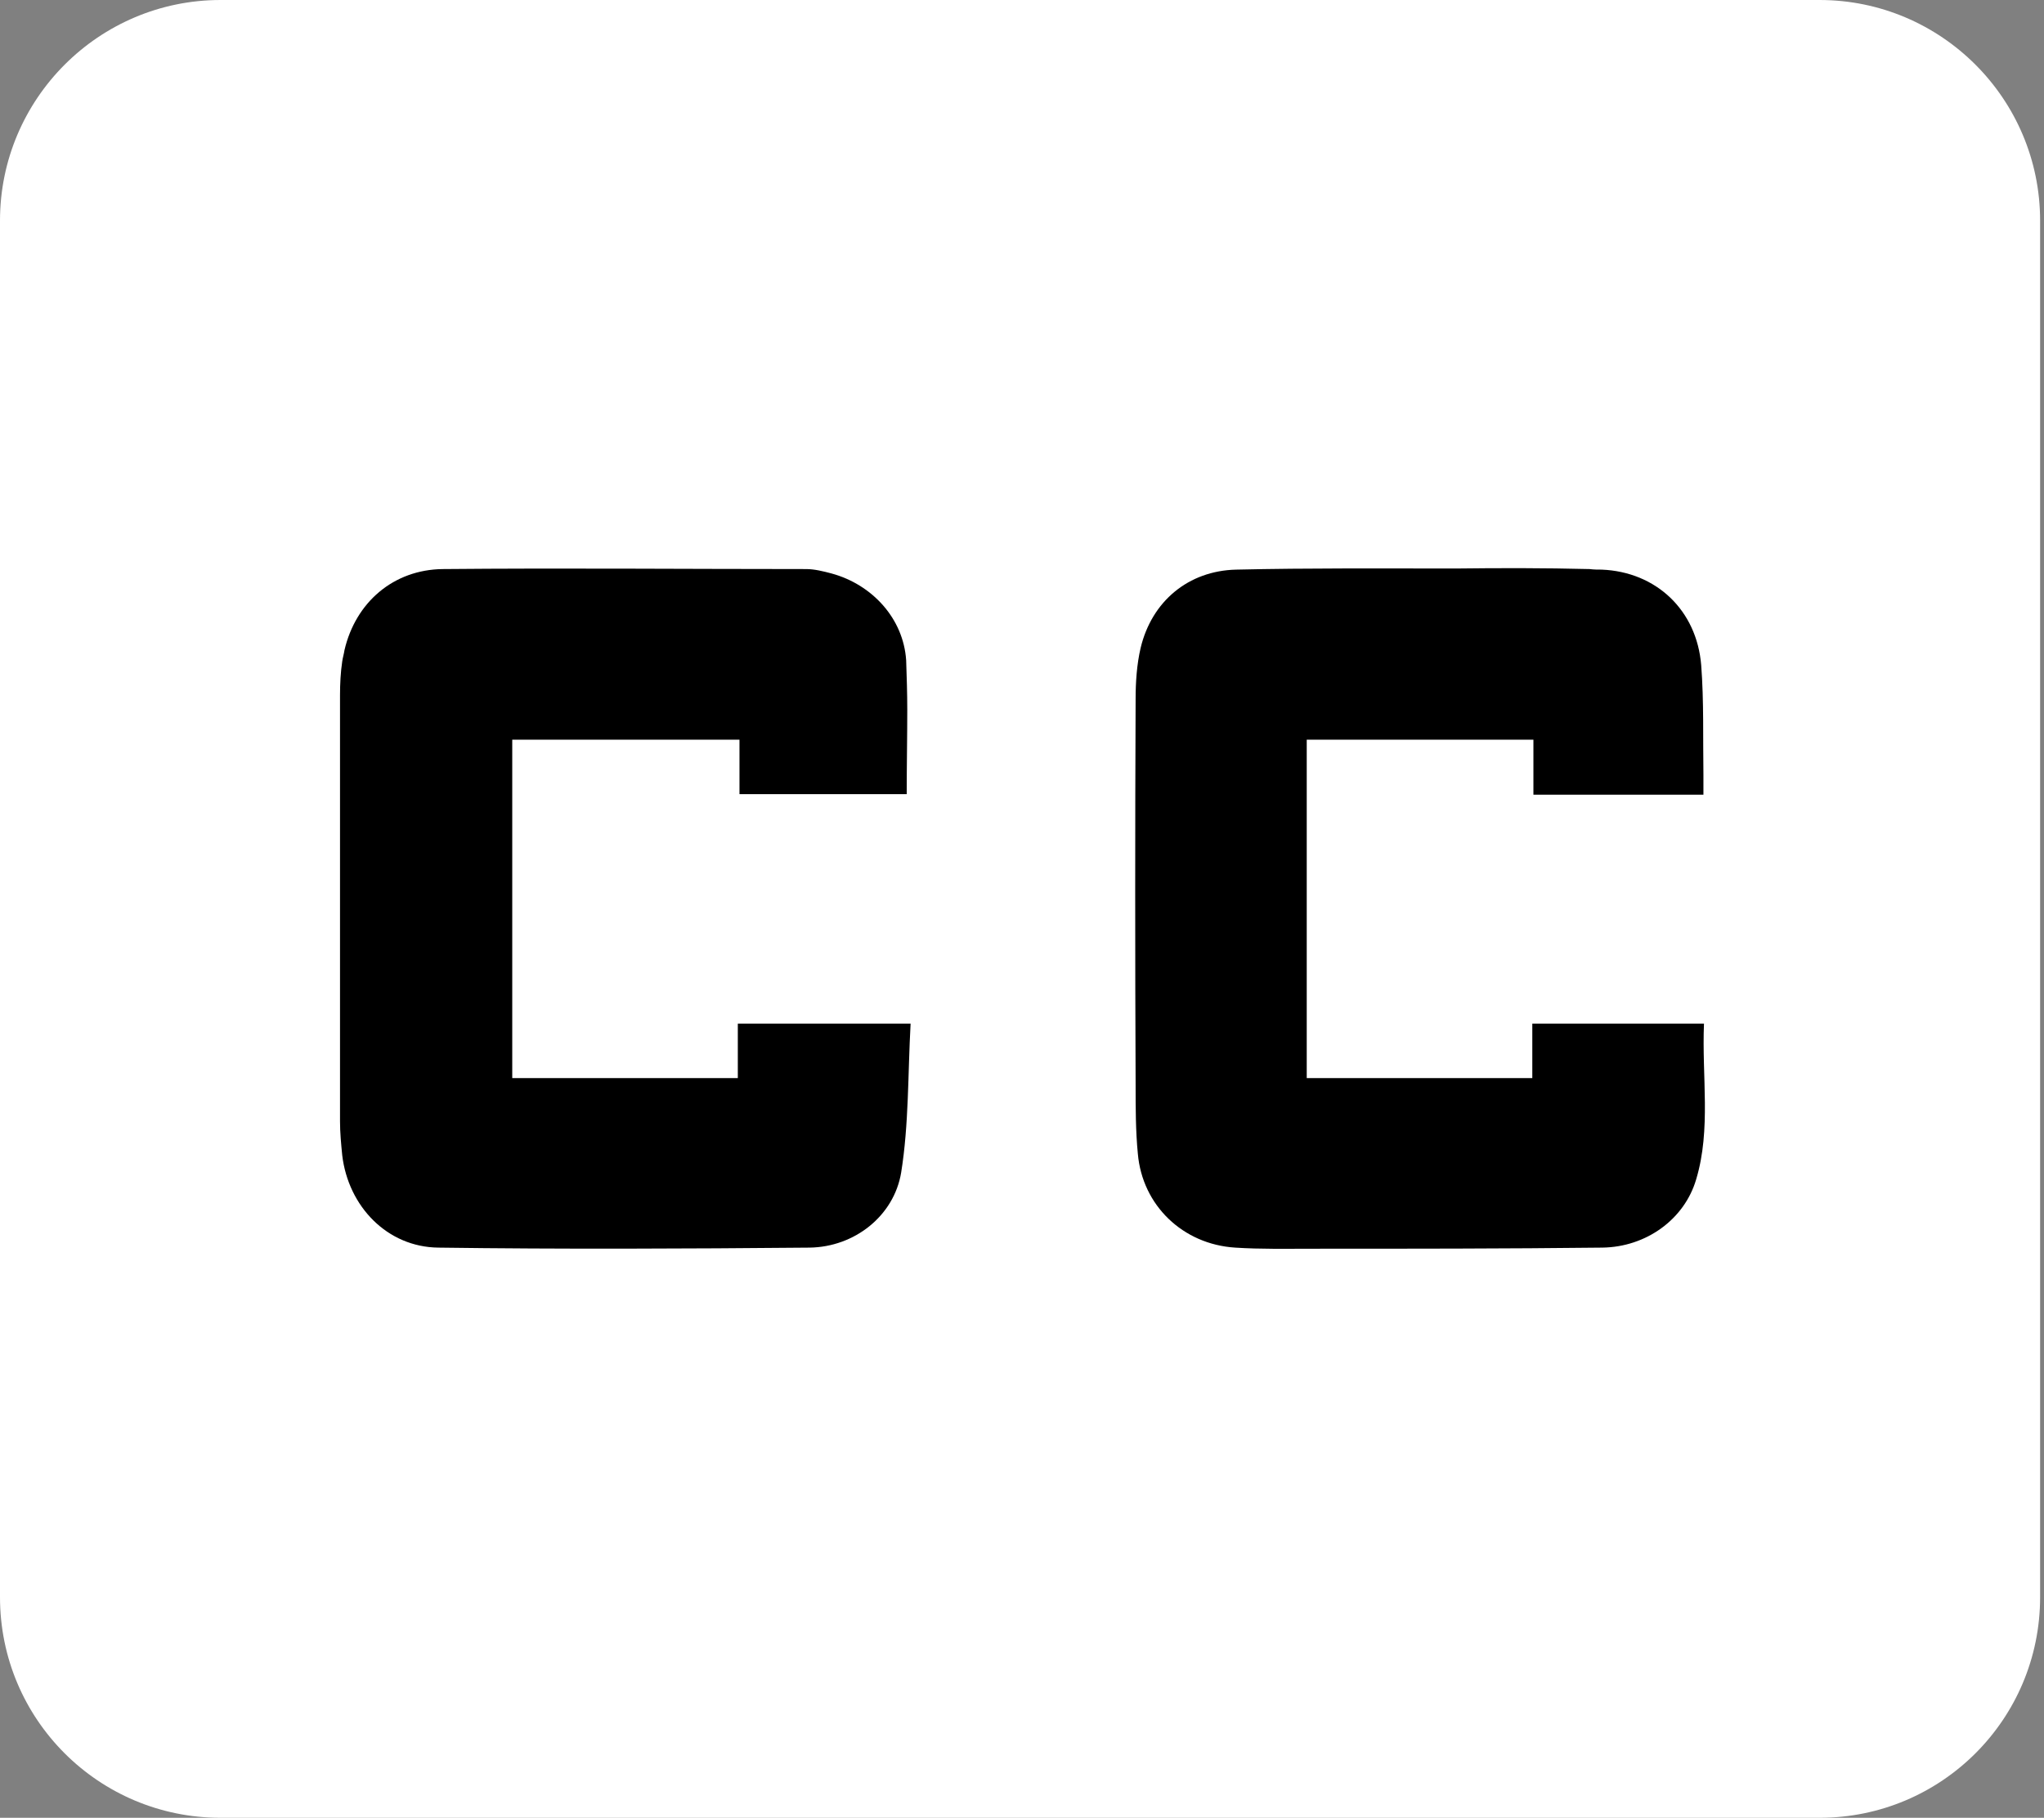 <?xml version="1.0" encoding="utf-8"?>
<!-- Generator: Adobe Illustrator 27.2.0, SVG Export Plug-In . SVG Version: 6.00 Build 0)  -->
<svg version="1.1" id="Layer_2_00000171707363608207522090000011047278451797280646_"
	 xmlns="http://www.w3.org/2000/svg" xmlns:xlink="http://www.w3.org/1999/xlink" x="0px" y="0px" viewBox="0 0 367.9 327.1"
	 style="enable-background:new 0 0 367.9 327.1;" xml:space="preserve">
<rect x="0" y="0" width="367.9" height="327.1" fill="#808080" stroke="none"/>
<style type="text/css">
	.st0{fill:#FFFFFF;}
</style>
<path class="st0" d="M327.5,327.1H39.7C17.8,327.1,0,309.4,0,287.4V39.7C0,17.8,17.8,0,39.7,0h287.8c21.9,0,39.7,17.8,39.7,39.7
	v247.7C367.2,309.4,349.4,327.1,327.5,327.1z"/>
<g>
	<path d="M132.8,184.2L132.8,184.2v9.8H92.2v-60.9h40.9v9.8v0h30.1v0l0,0h0c0-5.2,0.1-10.3,0.1-15.2c0-3-0.1-5.9-0.2-8.9
		c-0.5-7.5-6.1-13.6-13.4-15.6c-1.5-0.4-3.1-0.8-4.6-0.8c-21.8,0-43.6-0.2-65.4,0c-8.9,0.1-15.7,6-17.7,14.6c-0.1,0.7-0.3,1.3-0.4,2
		c-0.3,2-0.4,4.1-0.4,6.1c0,0,0,0.1,0,0.1c0,12.8,0,25.5,0,38.3c0,12.8,0,25.5,0,38.3c0,2,0.2,4.1,0.4,6.1
		c1.1,9.2,8.1,16.5,17.3,16.6c22.3,0.3,44.5,0.2,66.8,0c8.1-0.1,15.2-5.7,16.5-13.5c1.4-8.7,1.2-17.7,1.7-26.8h0c0,0,0,0,0,0H132.8z
		"/>
	<polygon points="163.2,143 163.2,143 163.2,143 	"/>
	<path d="M306.7,184.2L306.7,184.2L306.7,184.2l-30.9,0v9.8h-40.6v-60.9h40.8v9.9h0v0h30.6h0c0-1.5,0-2.5,0-3.6
		c-0.1-6.6,0.1-13.2-0.4-19.7c-0.8-9.9-8.1-16.8-17.9-17.2c-0.7,0-1.4,0-2.2-0.1c-8-0.2-16-0.2-24.1-0.1c0,0,0,0,0,0
		c-13.2,0-26.3-0.1-39.5,0.2c-8.6,0.2-15.2,5.7-17.2,14.1c-0.7,3-0.9,6.2-0.9,9.2c-0.1,23.1-0.1,46.2,0,69.3c0,4.2,0,8.4,0.4,12.5
		c0.8,9.3,8.1,16.3,17.5,16.9c4.6,0.3,9.3,0.2,13.9,0.2c0,0,0.1,0,0.1,0c17.3,0,34.7,0,52.1-0.2c7.9-0.1,14.8-5.1,16.9-12.3
		C308,203.2,306.3,193.7,306.7,184.2z"/>
</g>
</svg>
